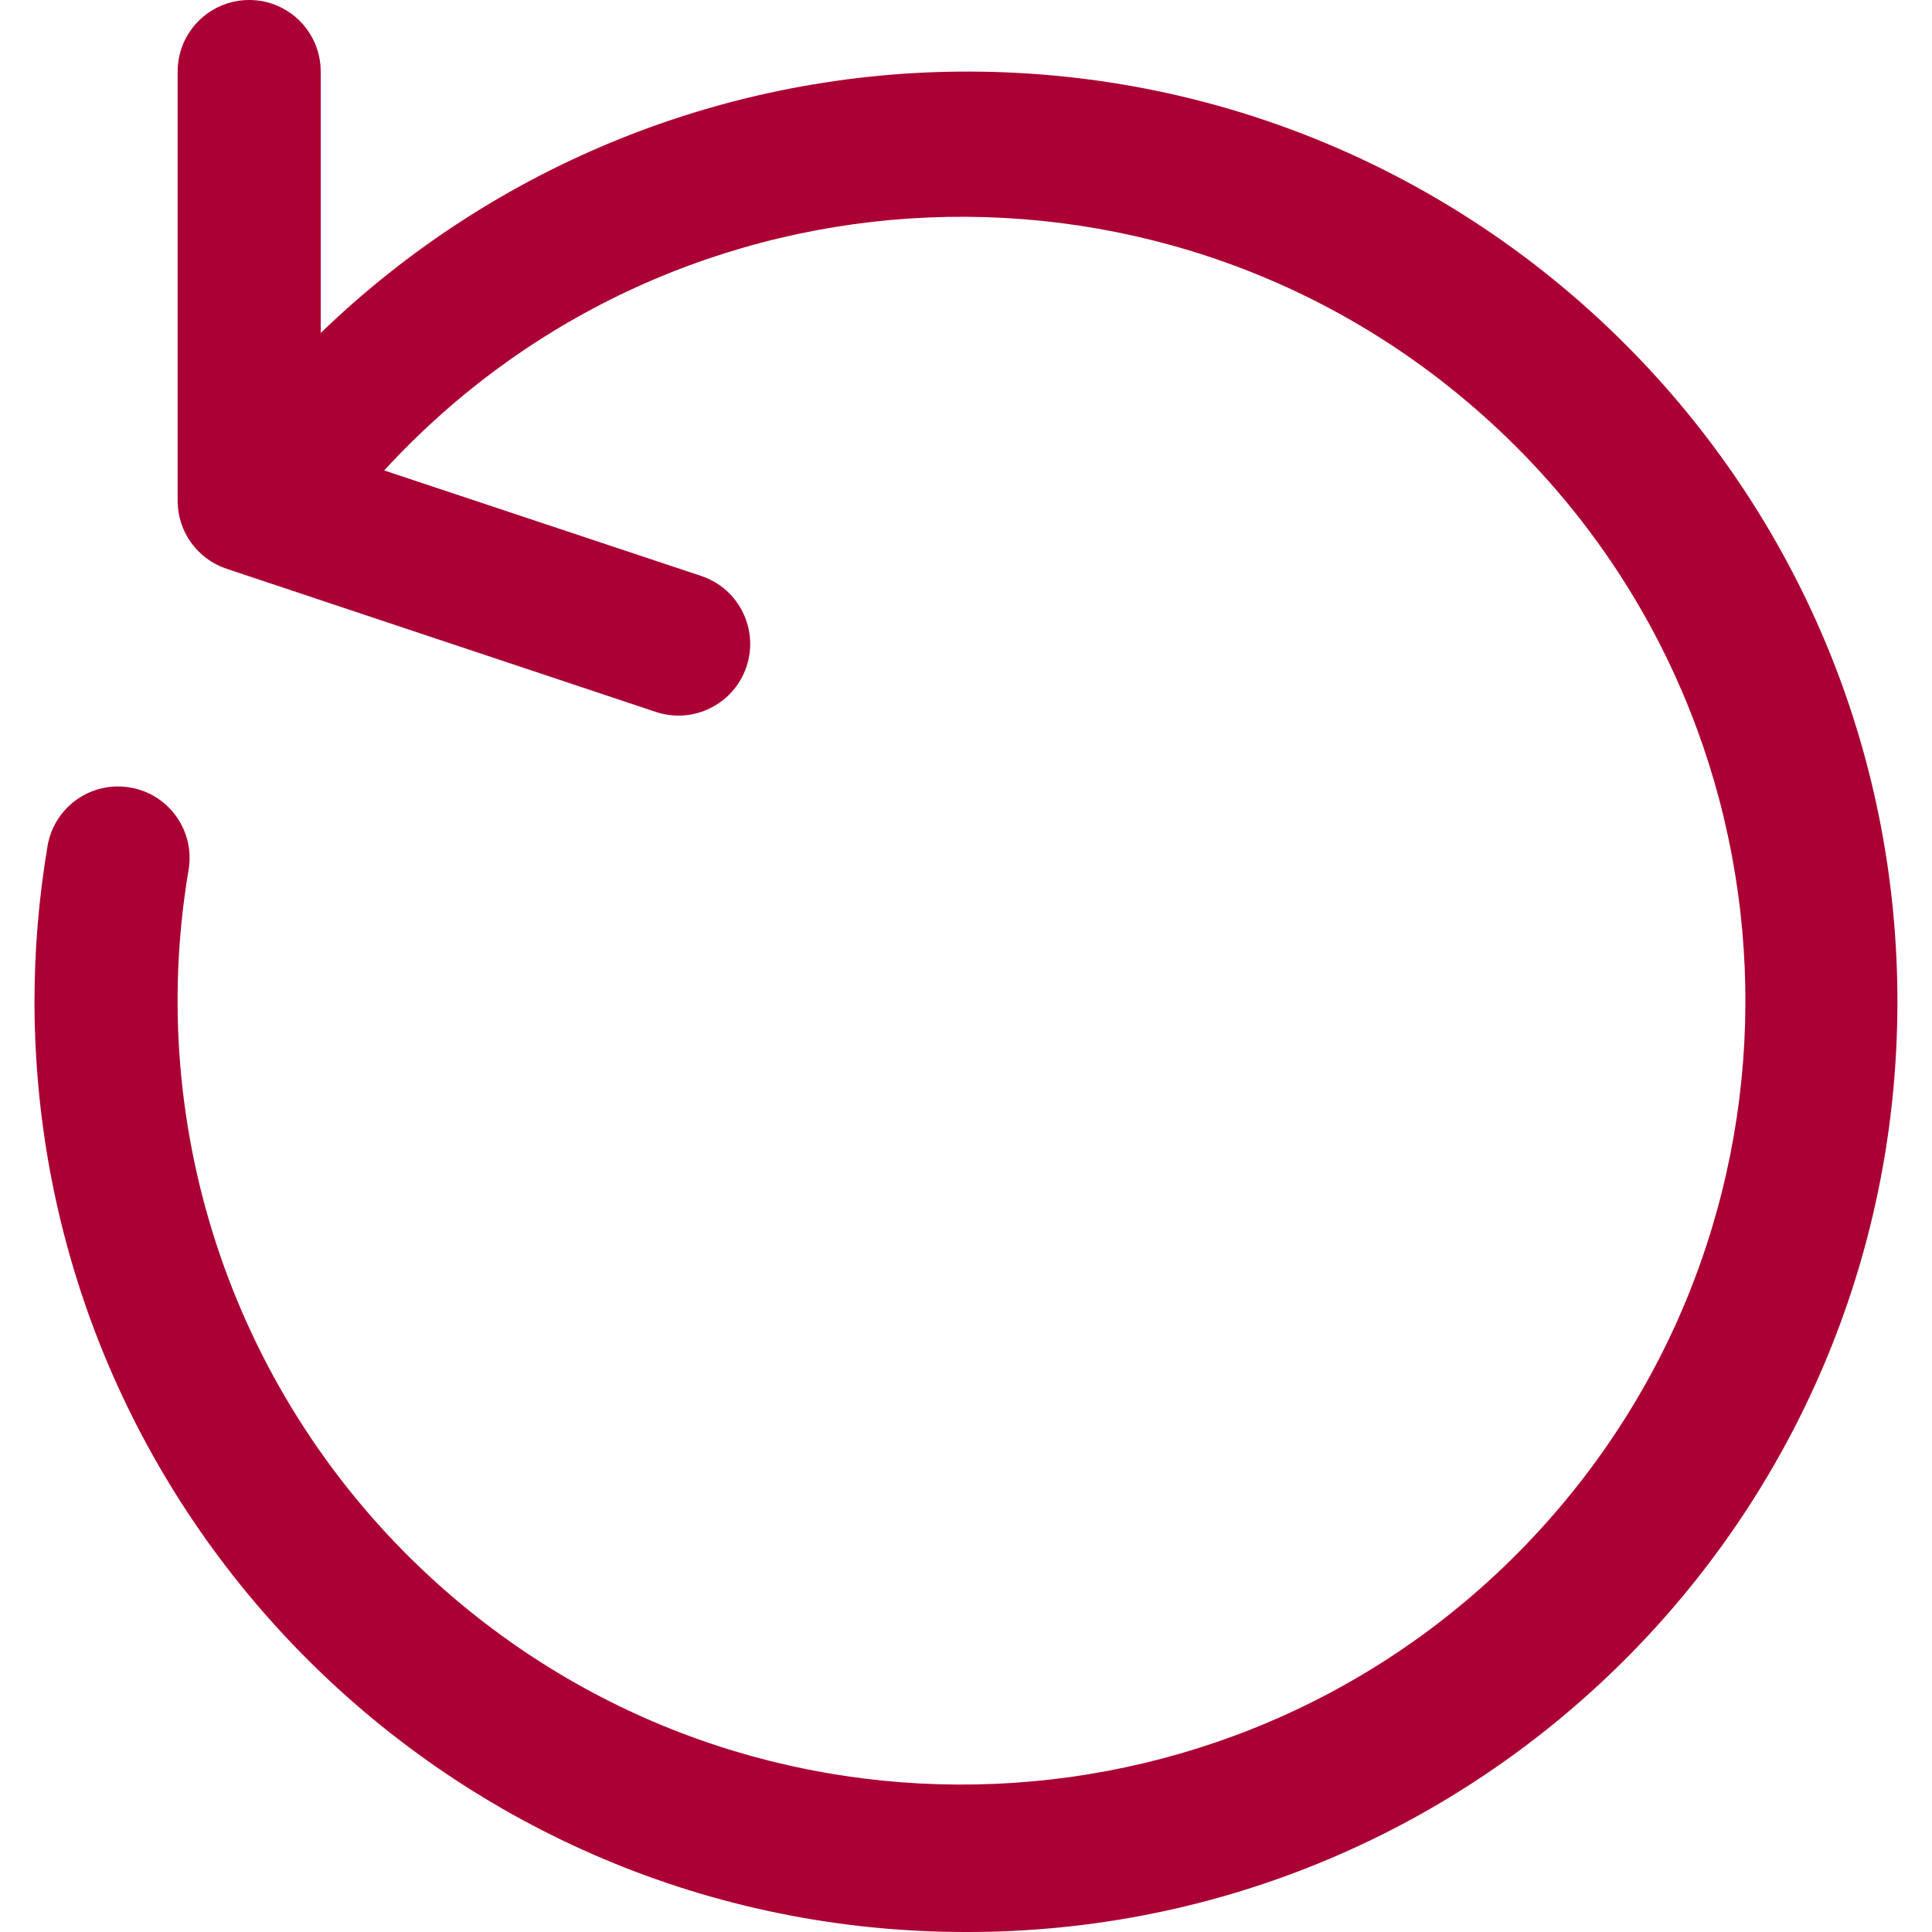 <svg width="20" height="20" viewBox="0 0 20 20" fill="none" xmlns="http://www.w3.org/2000/svg">
<path d="M10.039 0.741C7.533 0.734 5.122 1.705 3.32 3.447V0.741C3.32 0.332 2.989 0 2.58 0C2.17 0 1.839 0.332 1.839 0.741V5.185C1.839 5.504 2.043 5.787 2.346 5.888L6.79 7.37C7.179 7.499 7.598 7.289 7.728 6.9C7.857 6.511 7.647 6.091 7.258 5.962L3.977 4.87C7.008 1.569 12.141 1.351 15.442 4.382C18.743 7.413 18.962 12.547 15.931 15.848C12.899 19.149 7.766 19.367 4.465 16.336C2.441 14.478 1.495 11.721 1.951 9.012C2.023 8.609 1.755 8.224 1.352 8.153C0.949 8.081 0.565 8.349 0.493 8.752C0.492 8.756 0.491 8.761 0.491 8.765C0.402 9.296 0.357 9.832 0.357 10.37C0.363 15.686 4.671 19.994 9.987 20C15.305 20.014 19.628 15.715 19.642 10.396C19.657 5.078 15.357 0.755 10.039 0.741Z" fill="#AB0033"/>
</svg>
